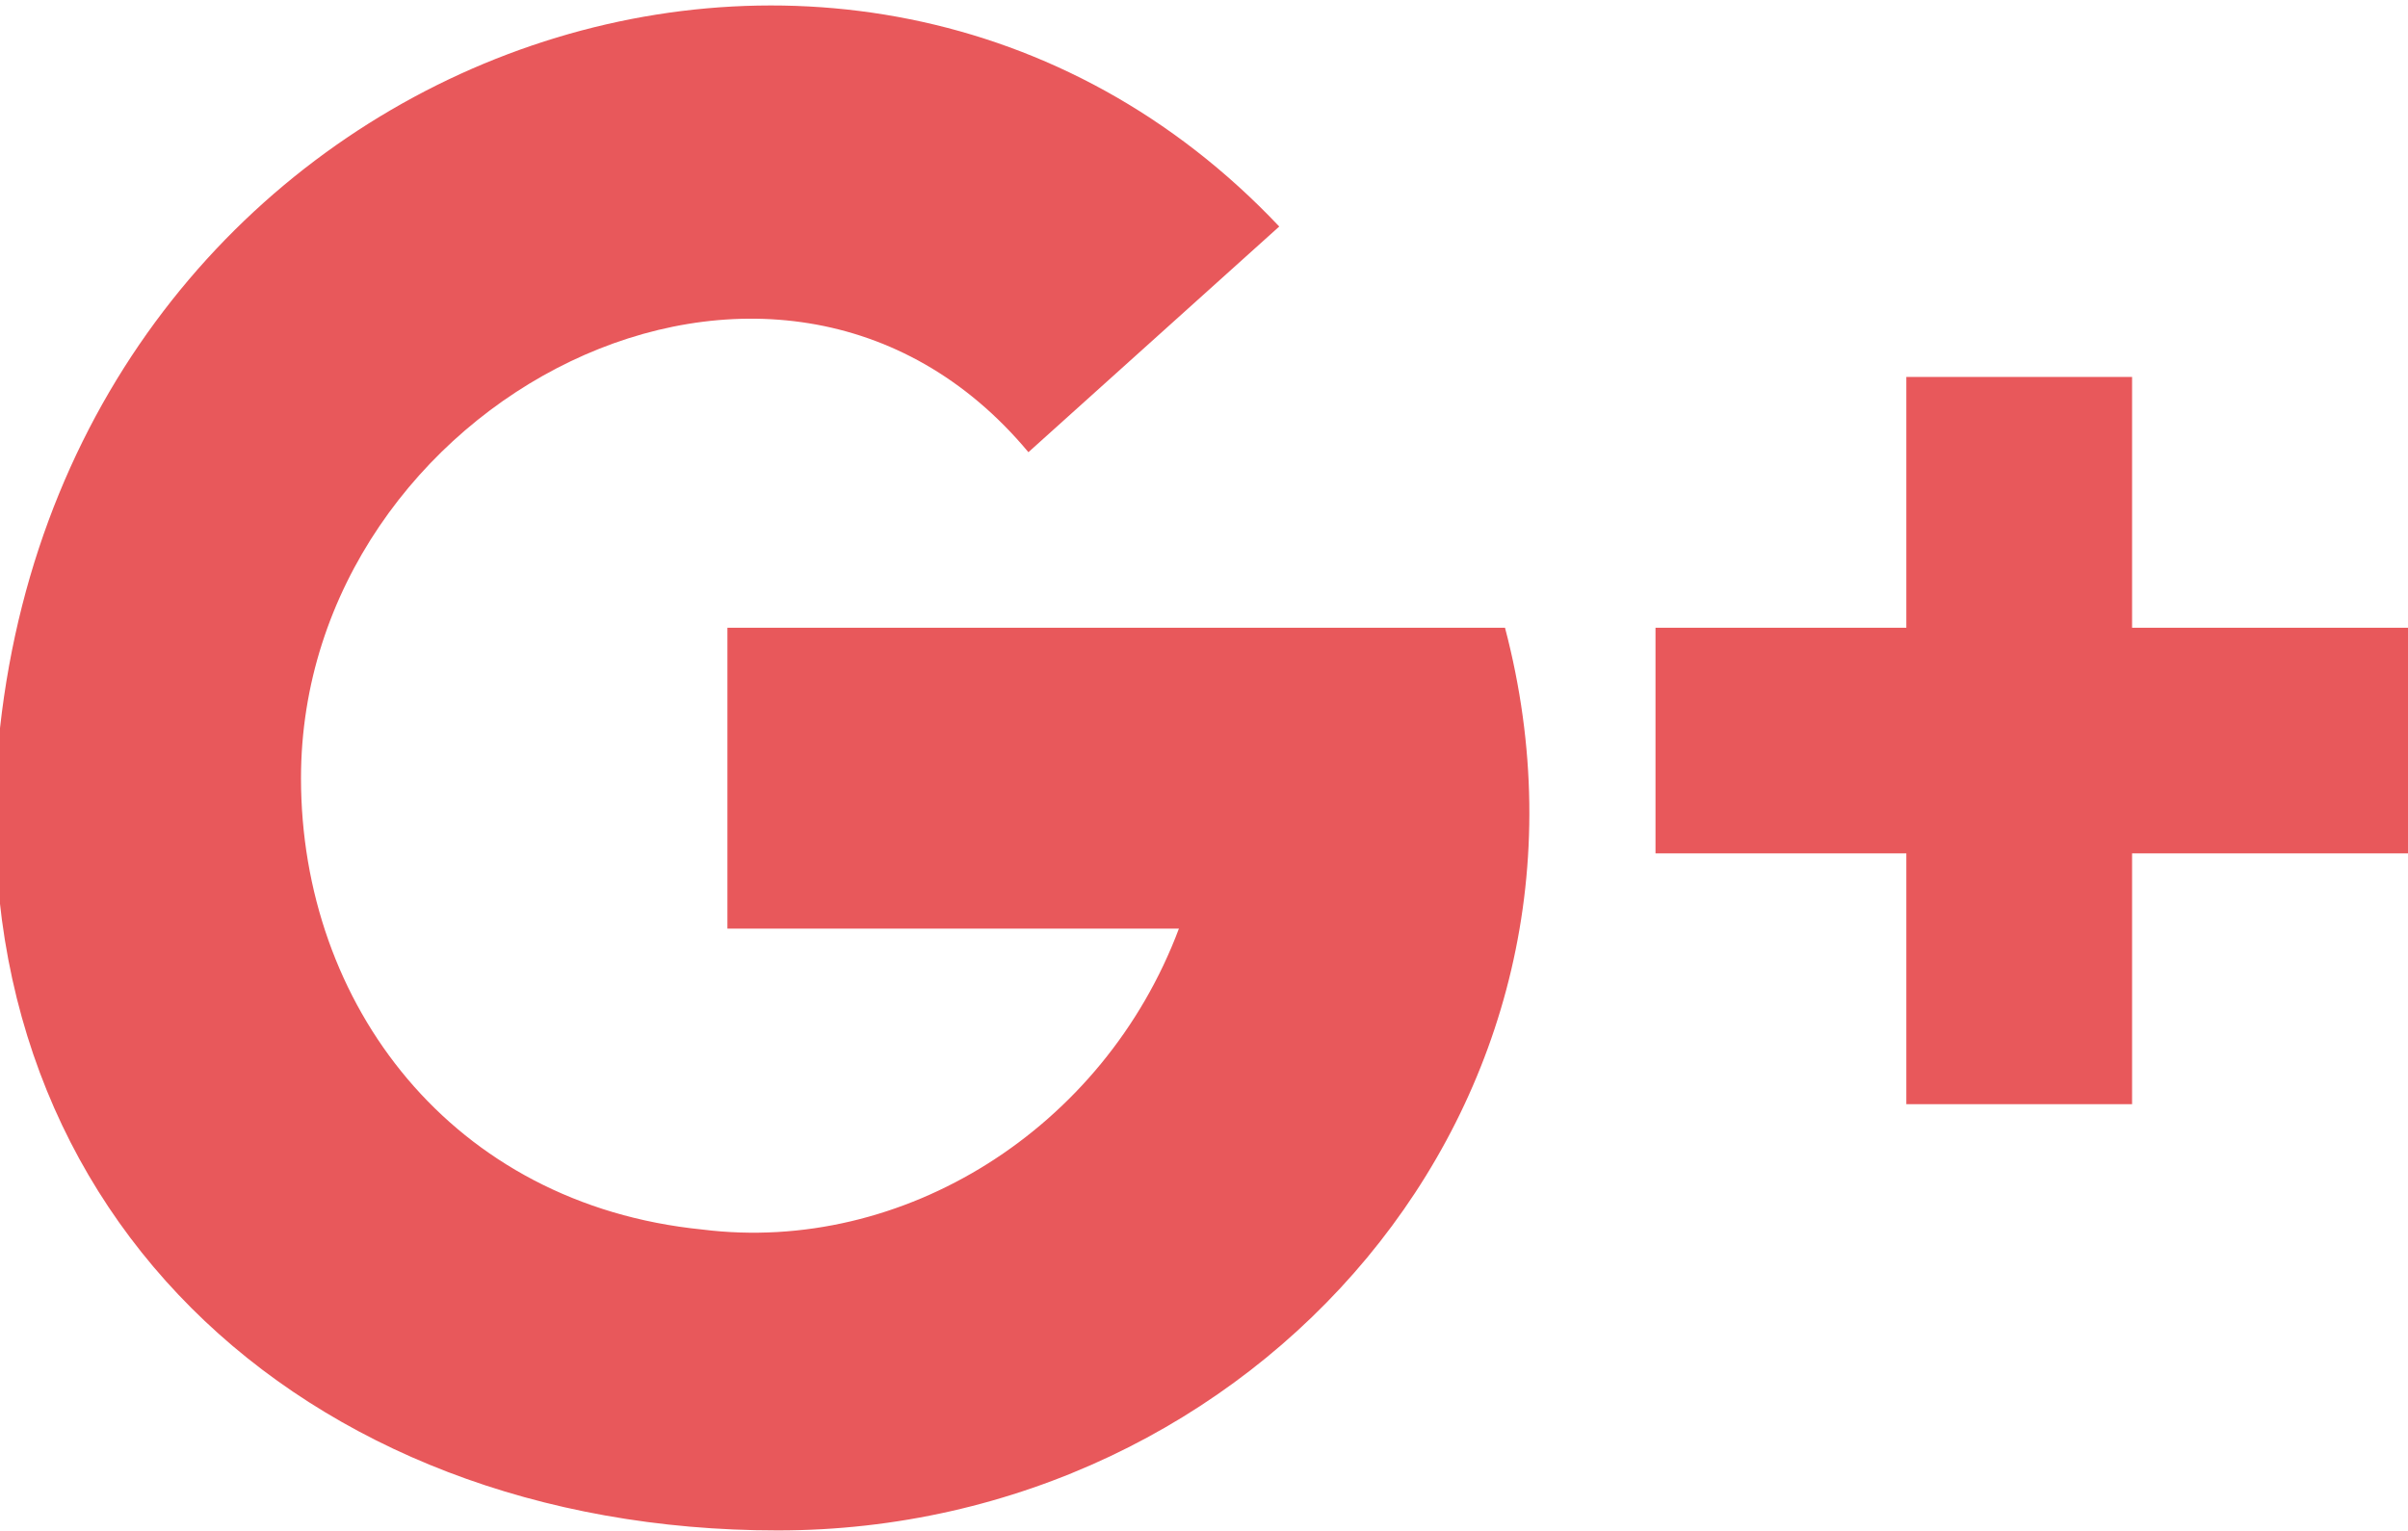 <?xml version="1.0" encoding="UTF-8"?>
<!DOCTYPE svg PUBLIC "-//W3C//DTD SVG 1.1//EN" "http://www.w3.org/Graphics/SVG/1.1/DTD/svg11.dtd">
<!-- Creator: CorelDRAW X7 -->
<svg xmlns="http://www.w3.org/2000/svg" xml:space="preserve" width="7.986mm" height="5.08mm" version="1.1" style="shape-rendering:geometricPrecision; text-rendering:geometricPrecision; image-rendering:optimizeQuality; fill-rule:evenodd; clip-rule:evenodd"
viewBox="0 0 96 61"
 xmlns:xlink="http://www.w3.org/1999/xlink">
 <defs>
  <style type="text/css">
   <![CDATA[
    .fil0 {fill:#E8585B}
   ]]>
  </style>
 </defs>
 <g id="Camada_x0020_1">
  <path class="fil0" d="M66 25l10 0 0 -10 9 0 0 10 11 0 0 9 -11 0 0 10 -9 0 0 -10 -10 0 0 -9zm-25 -7l10 -9c-17,-18 -48,-7 -51,20 -2,19 12,32 31,32 19,0 34,-17 29,-36l-31 0 0 12 18 0c-3,8 -11,13 -19,12 -10,-1 -16,-9 -16,-18 0,-15 19,-25 29,-13z"/>
 </g>
</svg>
